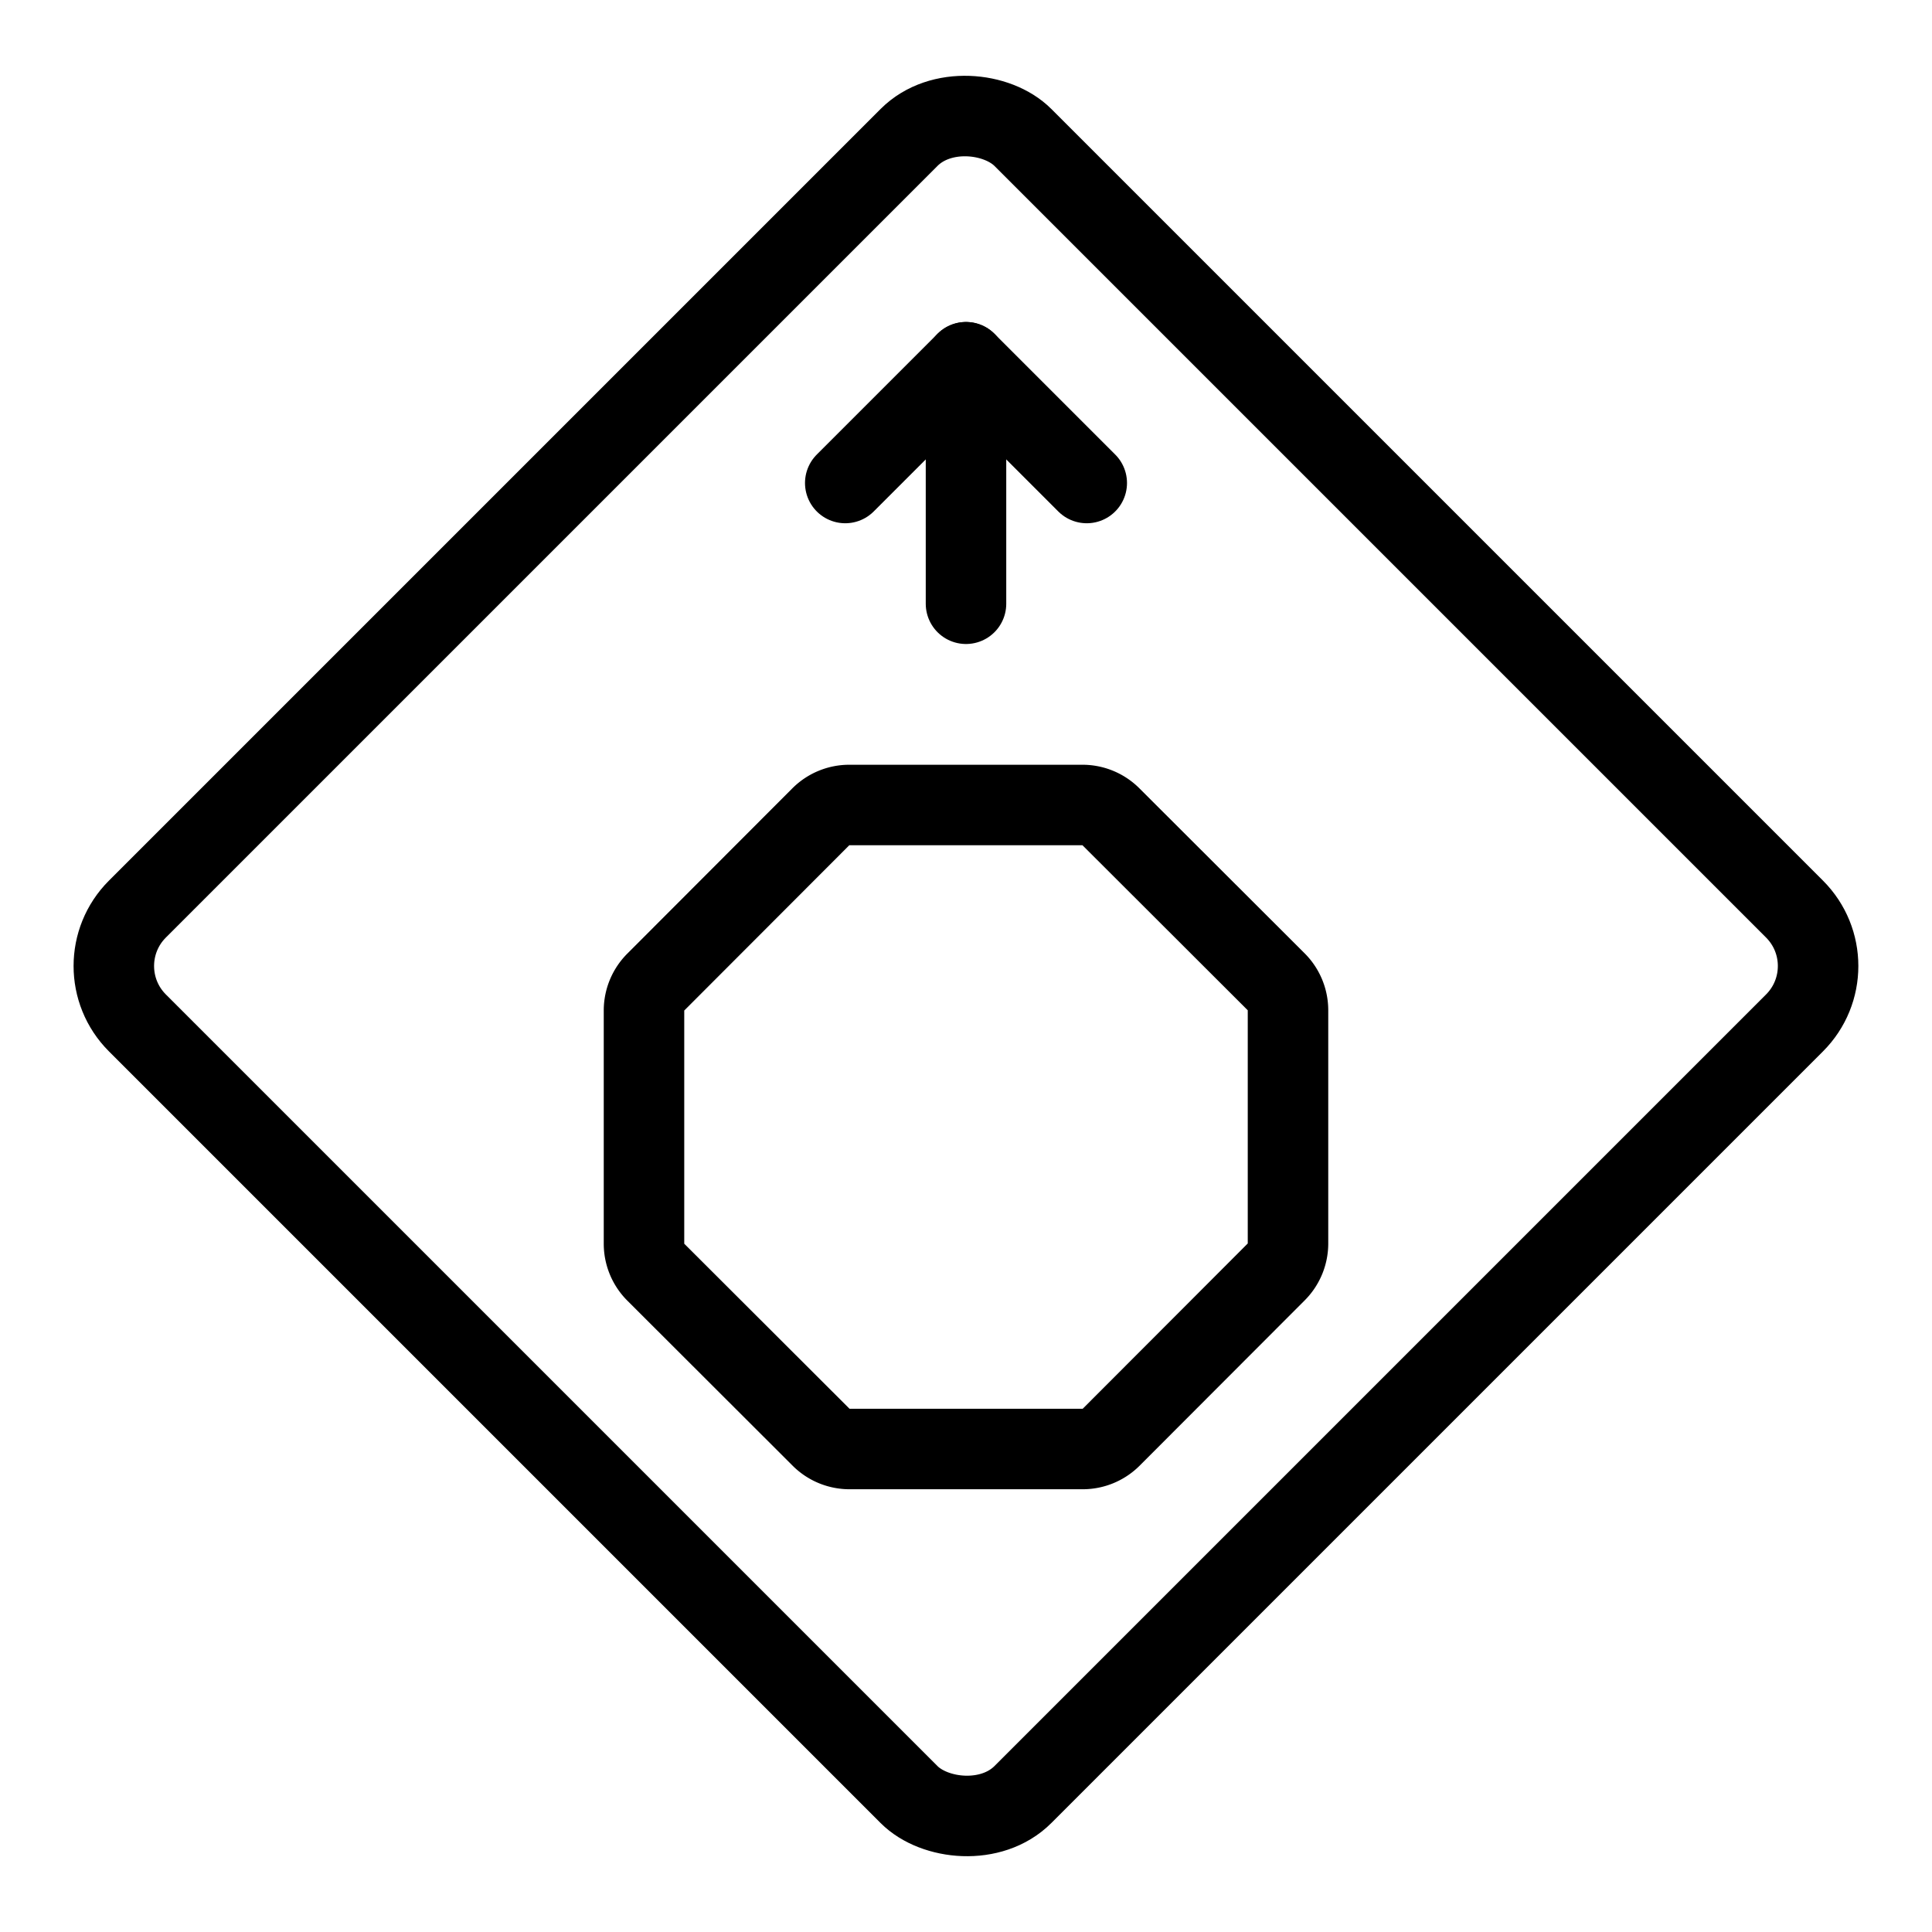 <svg xmlns="http://www.w3.org/2000/svg" viewBox="0 0 24 24"><g transform="matrix(1,0,0,1,0,0)"><defs><style>.a{fill:none;stroke:#000000;stroke-linecap:round;stroke-linejoin:round;}</style></defs><title>road-sign-stop-arrow</title><rect class="a" x="4.222" y="4.222" width="15.556" height="15.556" rx="1" ry="1" transform="translate(-4.971 12) rotate(-45)"></rect><path class="a" d="M13.8,10.146A.5.5,0,0,0,13.45,10h-2.9a.5.5,0,0,0-.353.146L8.146,12.2A.5.5,0,0,0,8,12.55v2.9a.5.5,0,0,0,.146.353L10.2,17.854A.5.5,0,0,0,10.55,18h2.9a.5.5,0,0,0,.353-.146L15.854,15.8A.5.5,0,0,0,16,15.45v-2.9a.5.5,0,0,0-.146-.353Z"></path><polyline class="a" points="10.5 6 12 4.5 13.5 6"></polyline><line class="a" x1="12" y1="4.5" x2="12" y2="7.5"></line></g></svg>